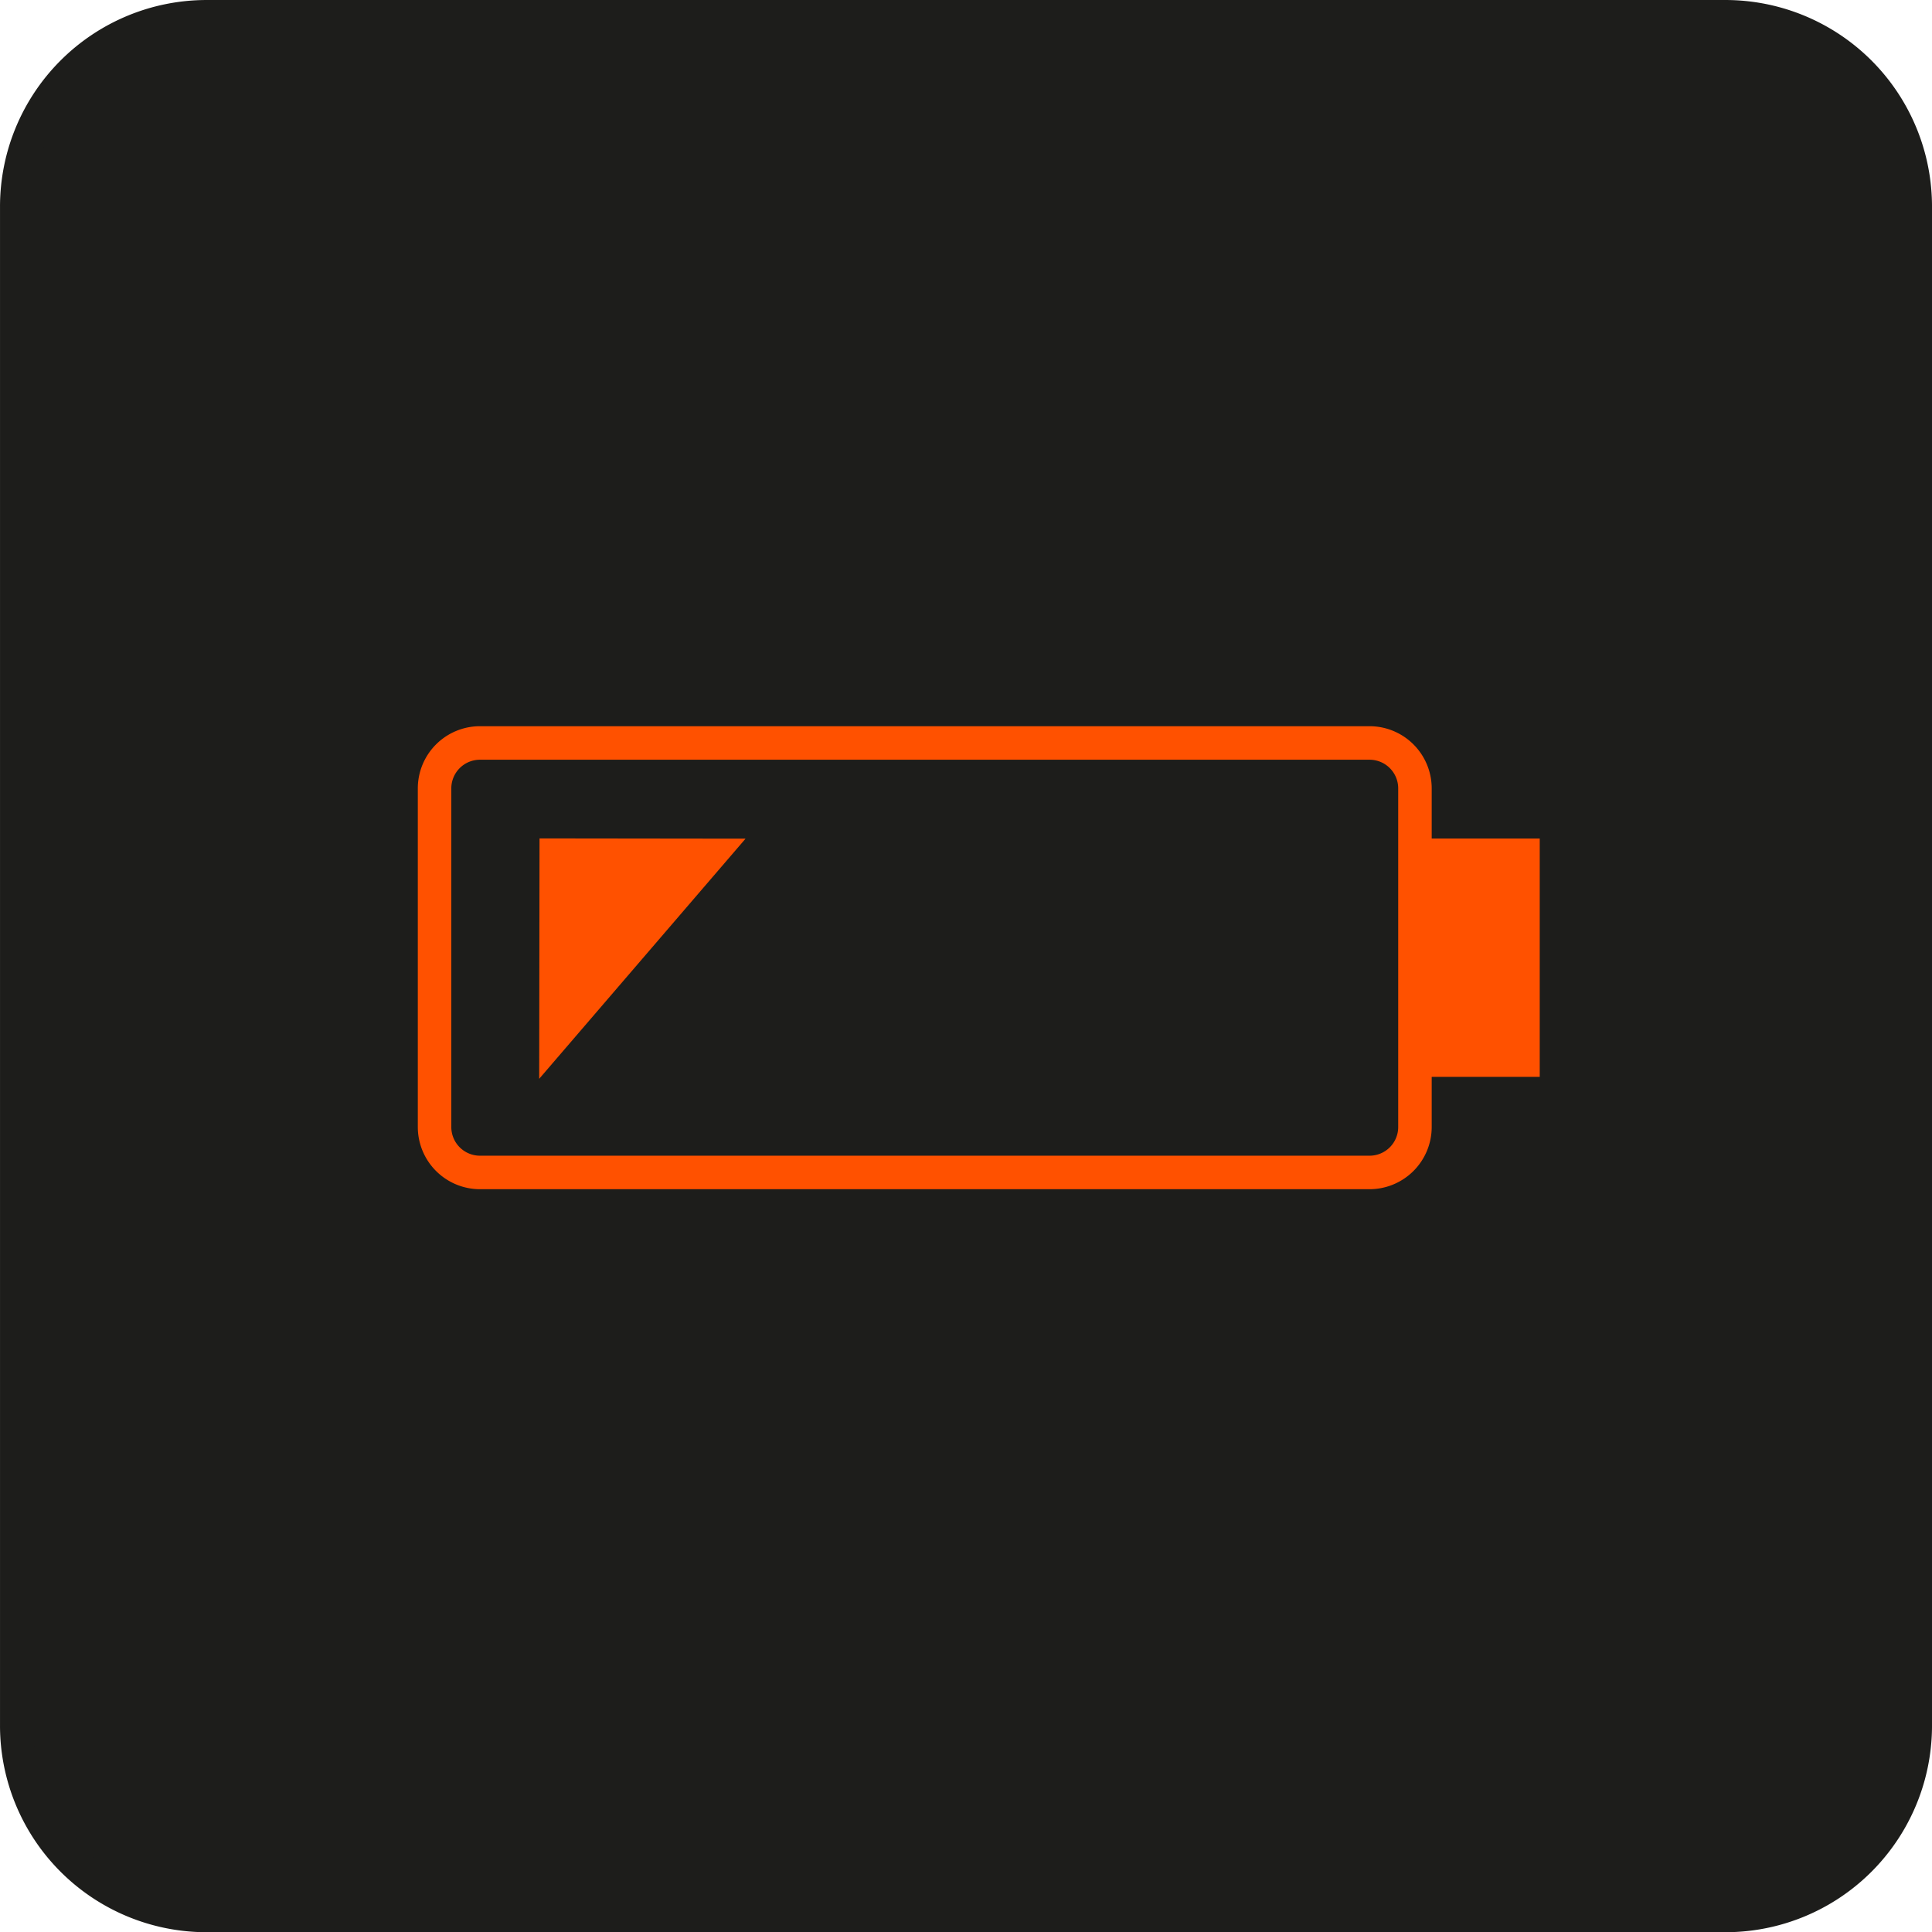 <?xml version="1.0" encoding="UTF-8"?>
<svg xmlns="http://www.w3.org/2000/svg" xmlns:xlink="http://www.w3.org/1999/xlink" viewBox="0 0 85 85.009">
  <defs>
    <clipPath id="clip-path" transform="translate(-0)">
      <rect y="0" width="85" height="85.009" fill="none"></rect>
    </clipPath>
  </defs>
  <title>Lighting_ANSI protocole-4</title>
  <g id="Calque_2" data-name="Calque 2">
    <g id="Calque_1-2" data-name="Calque 1">
      <g clip-path="url(#clip-path)">
        <path d="M84.264,75.917a8.352,8.352,0,0,1-8.351,8.356H9.087A8.354,8.354,0,0,1,.737,75.917V9.096A8.355,8.355,0,0,1,9.087.737h66.826a8.353,8.353,0,0,1,8.351,8.36Z" transform="translate(-0)" fill="#1d1d1b"></path>
        <path d="M84.264,75.917a8.352,8.352,0,0,1-8.351,8.356H9.087A8.354,8.354,0,0,1,.737,75.917V9.096A8.355,8.355,0,0,1,9.087.737h66.826a8.353,8.353,0,0,1,8.351,8.36Z" transform="translate(-0)" fill="none" stroke="#1d1d1b" stroke-miterlimit="10" stroke-width="1.473"></path>
      </g>
      <polygon points="32.801 36.898 23.737 36.887 23.722 47.47 23.722 47.463 32.801 36.898" fill="#ff5100"></polygon>
      <g clip-path="url(#clip-path)">
        <path d="M61.515,49.583a1.261,1.261,0,0,1-1.259,1.263H21.115a1.261,1.261,0,0,1-1.259-1.263V34.684a1.26,1.26,0,0,1,1.259-1.259H60.256a1.26,1.26,0,0,1,1.259,1.259ZM67.742,36.893H62.989v-2.209a2.737,2.737,0,0,0-2.733-2.734H21.115a2.737,2.737,0,0,0-2.733,2.734V49.583a2.738,2.738,0,0,0,2.733,2.737H60.256a2.738,2.738,0,0,0,2.733-2.737V47.378H67.742Z" transform="translate(-0)" fill="#ff5100"></path>
      </g>
    </g>
  </g>
</svg>
